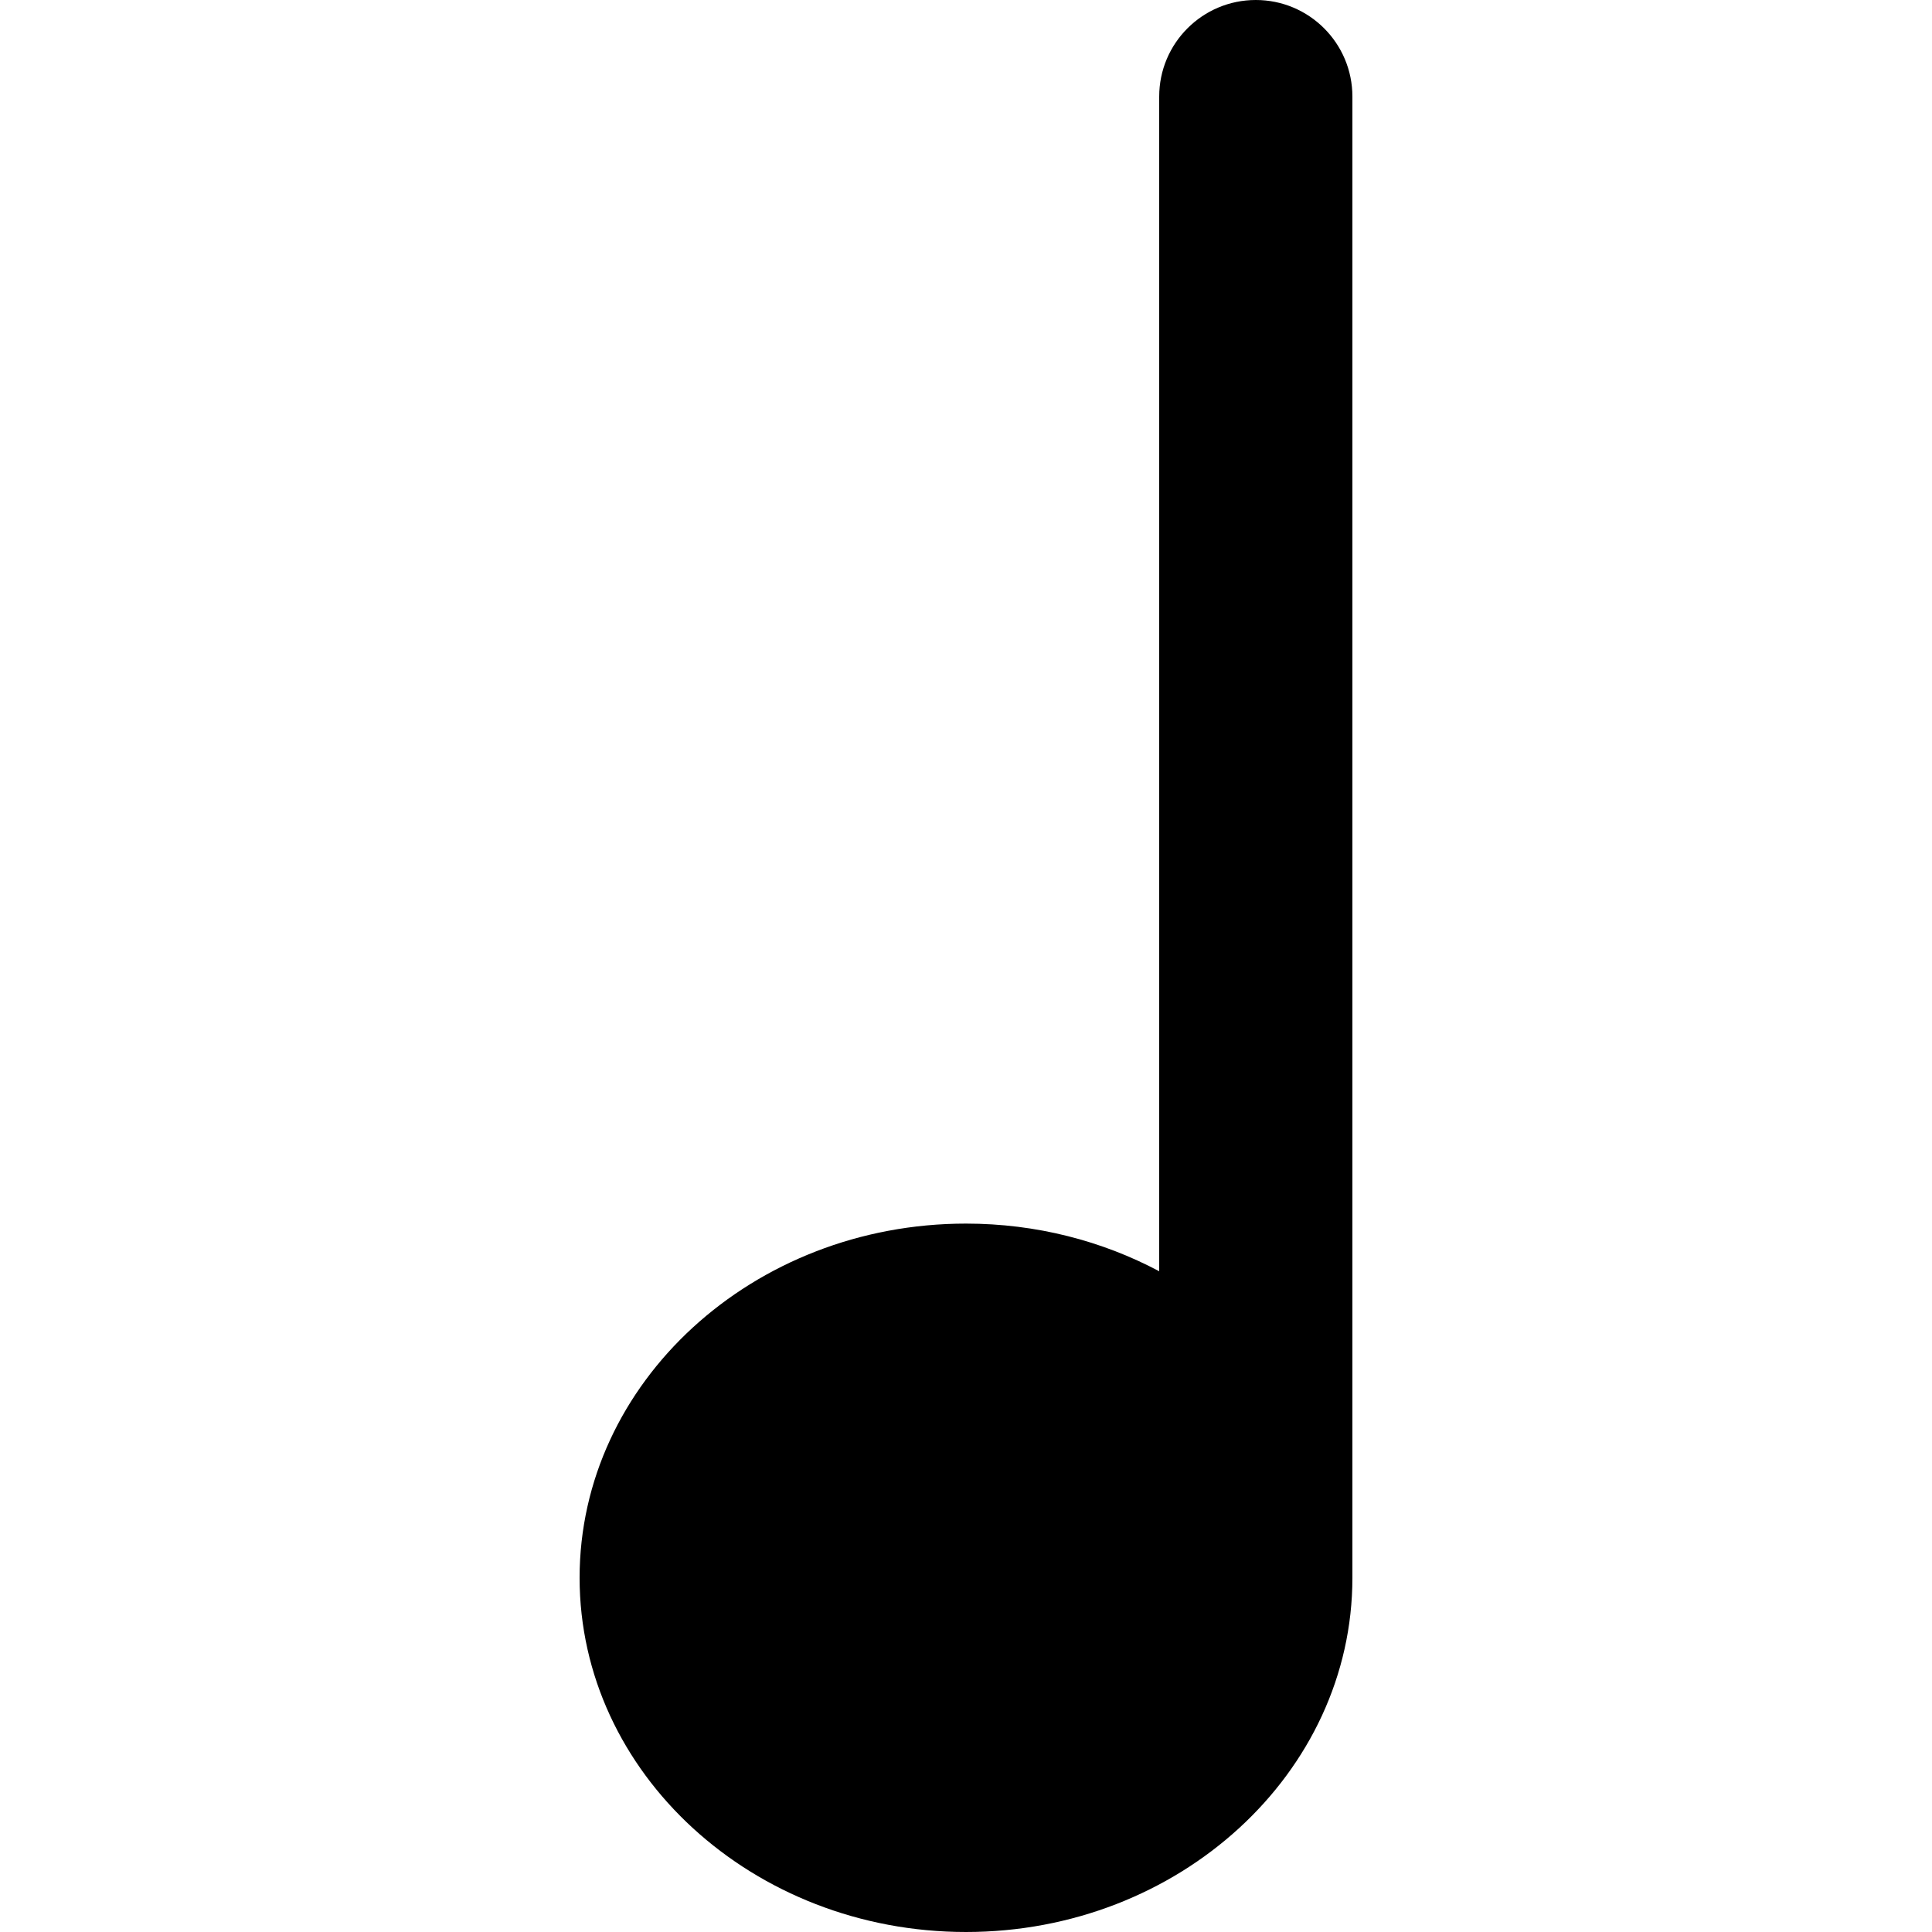 <?xml version="1.0" encoding="iso-8859-1"?>
<!-- Uploaded to: SVG Repo, www.svgrepo.com, Generator: SVG Repo Mixer Tools -->
<svg fill="#000000" height="800px" width="800px" version="1.1" id="Layer_1" xmlns="http://www.w3.org/2000/svg" xmlns:xlink="http://www.w3.org/1999/xlink" 
	 viewBox="0 0 300 300" xml:space="preserve">
<path id="XMLID_6_" d="M195,0c-8.284,0-15,6.716-15,15v182.399c-8.832-4.696-19.075-7.399-30-7.399c-33.084,0-60,24.673-60,55
	s26.916,55,60,55s60-24.673,60-55V15C210,6.716,203.284,0,195,0z"/>
</svg>